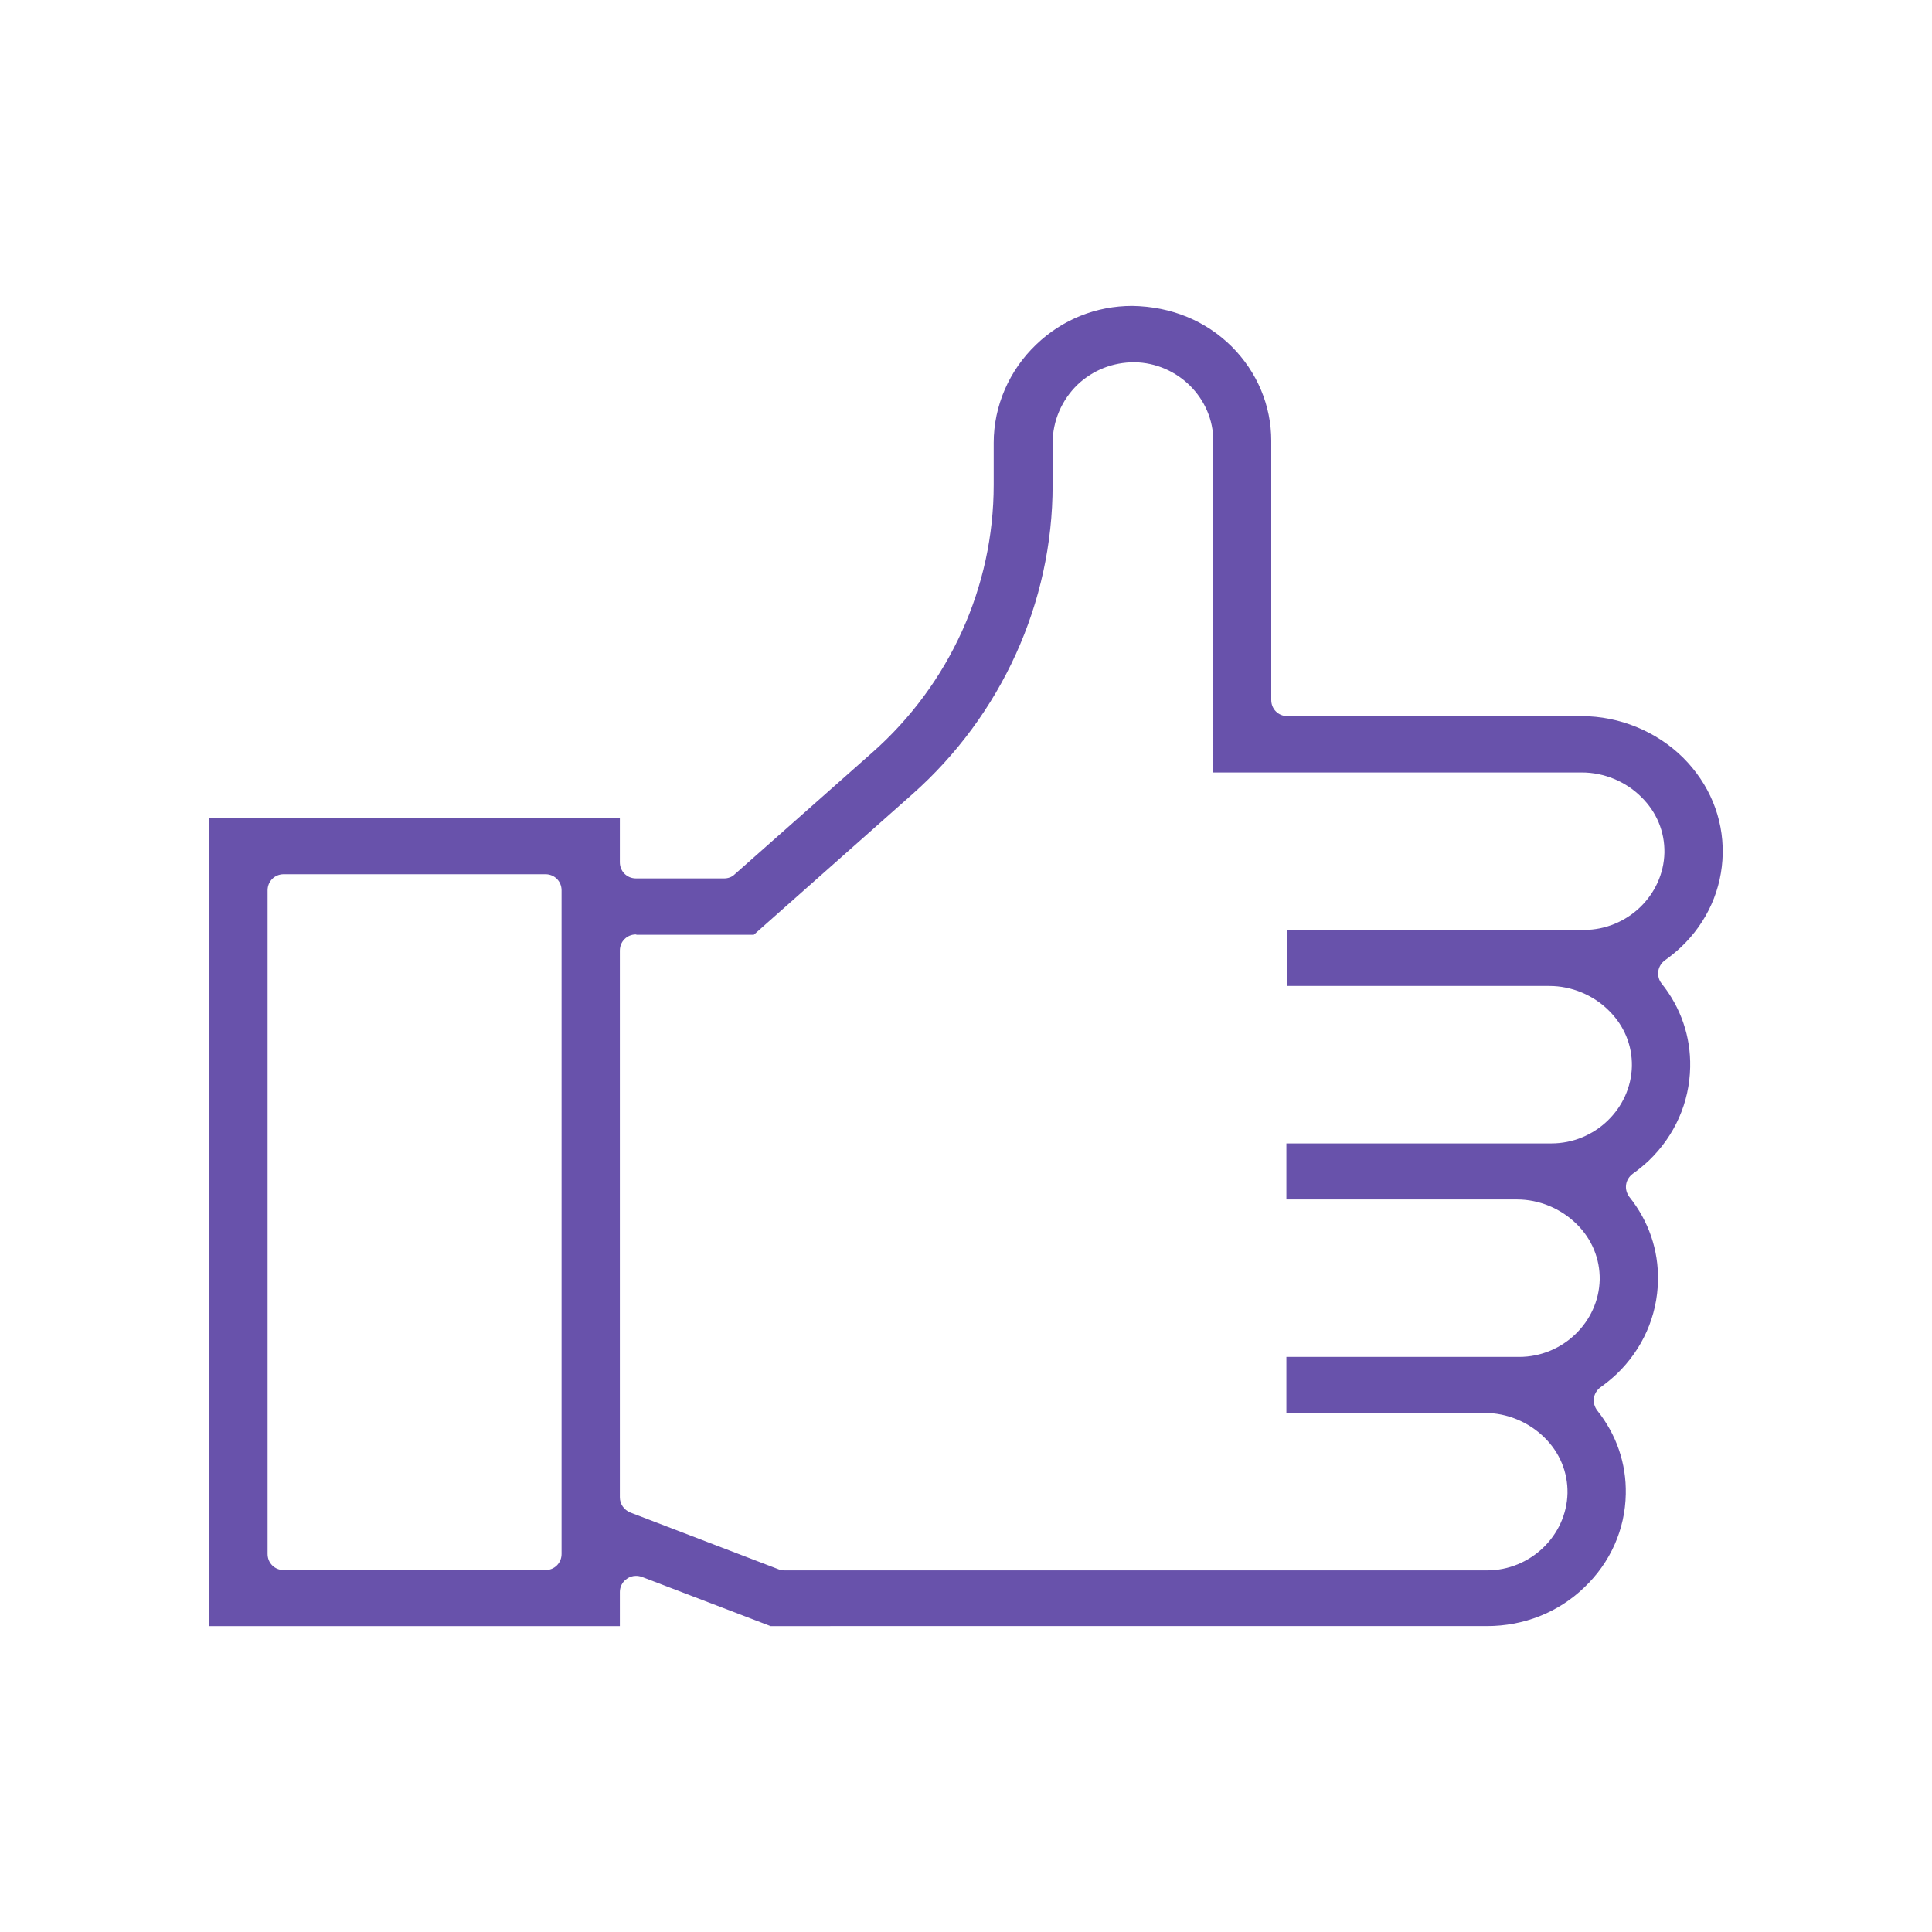 <?xml version="1.0" encoding="UTF-8"?> <svg xmlns="http://www.w3.org/2000/svg" id="Warstwa_1" data-name="Warstwa 1" viewBox="0 0 60 60"><defs><style> .cls-1 { fill: #6852ab; fill-rule: evenodd; } </style></defs><path class="cls-1" d="M23.93,50.5l-4-1.53c-.06-.02-.12-.03-.18-.03-.1,0-.2,.03-.28,.09-.14,.09-.22,.25-.22,.41v1.06H6.5V25.41h12.75v1.37c0,.28,.22,.5,.5,.5h2.74c.12,0,.24-.04,.33-.13l4.27-3.78c2.4-2.12,3.77-5.15,3.77-8.31v-1.31c0-1.14,.48-2.25,1.32-3.05,.81-.78,1.87-1.2,2.98-1.2,1.23,.02,2.29,.47,3.09,1.26,.79,.79,1.23,1.83,1.23,2.93v8.05c0,.28,.22,.5,.5,.5h9.14c1.17,0,2.32,.47,3.15,1.29,.81,.81,1.25,1.86,1.23,2.98-.02,1.1-.48,2.13-1.29,2.9-.16,.15-.33,.29-.5,.41-.11,.08-.19,.2-.21,.34-.02,.14,.02,.28,.1,.38,.6,.75,.91,1.65,.89,2.6-.02,1.1-.48,2.13-1.28,2.9-.16,.15-.33,.29-.5,.41-.11,.08-.19,.2-.21,.34s.02,.27,.1,.38c.6,.75,.91,1.65,.89,2.6-.02,1.1-.48,2.13-1.28,2.9-.16,.15-.33,.29-.5,.41-.11,.08-.19,.2-.21,.34-.02,.14,.02,.27,.1,.38,.6,.75,.91,1.65,.89,2.6-.02,1.1-.48,2.13-1.29,2.9-.81,.78-1.88,1.2-3.02,1.2H23.93Zm-4.18-21.48c-.28,0-.5,.22-.5,.5v16.98c0,.21,.13,.39,.32,.47l4.62,1.77c.06,.02,.12,.03,.18,.03h21.81c1.35,0,2.47-1.08,2.5-2.4,.01-.65-.24-1.26-.72-1.73-.49-.48-1.16-.76-1.85-.76h-6.16v-1.74h7.23c1.35,0,2.47-1.08,2.5-2.4,.01-.64-.24-1.26-.72-1.73-.49-.48-1.16-.76-1.85-.76h-7.16v-1.74h8.23c1.35,0,2.47-1.08,2.5-2.4,.01-.65-.24-1.26-.72-1.73-.48-.48-1.16-.76-1.84-.76h-8.16v-1.74h9.23c1.35,0,2.47-1.08,2.5-2.4,.01-.65-.24-1.26-.72-1.73-.48-.48-1.16-.76-1.84-.76h-11.45V13.69c0-1.32-1.1-2.42-2.45-2.44h0c-.68,0-1.29,.25-1.76,.69-.5,.48-.78,1.14-.78,1.82v1.31c0,3.64-1.59,7.14-4.35,9.59l-4.93,4.37h-3.64Zm-10.94-1.87c-.28,0-.5,.22-.5,.5v20.61c0,.28,.22,.5,.5,.5h8.13c.28,0,.5-.22,.5-.5V27.65c0-.28-.22-.5-.5-.5H8.81Z"></path></svg> 